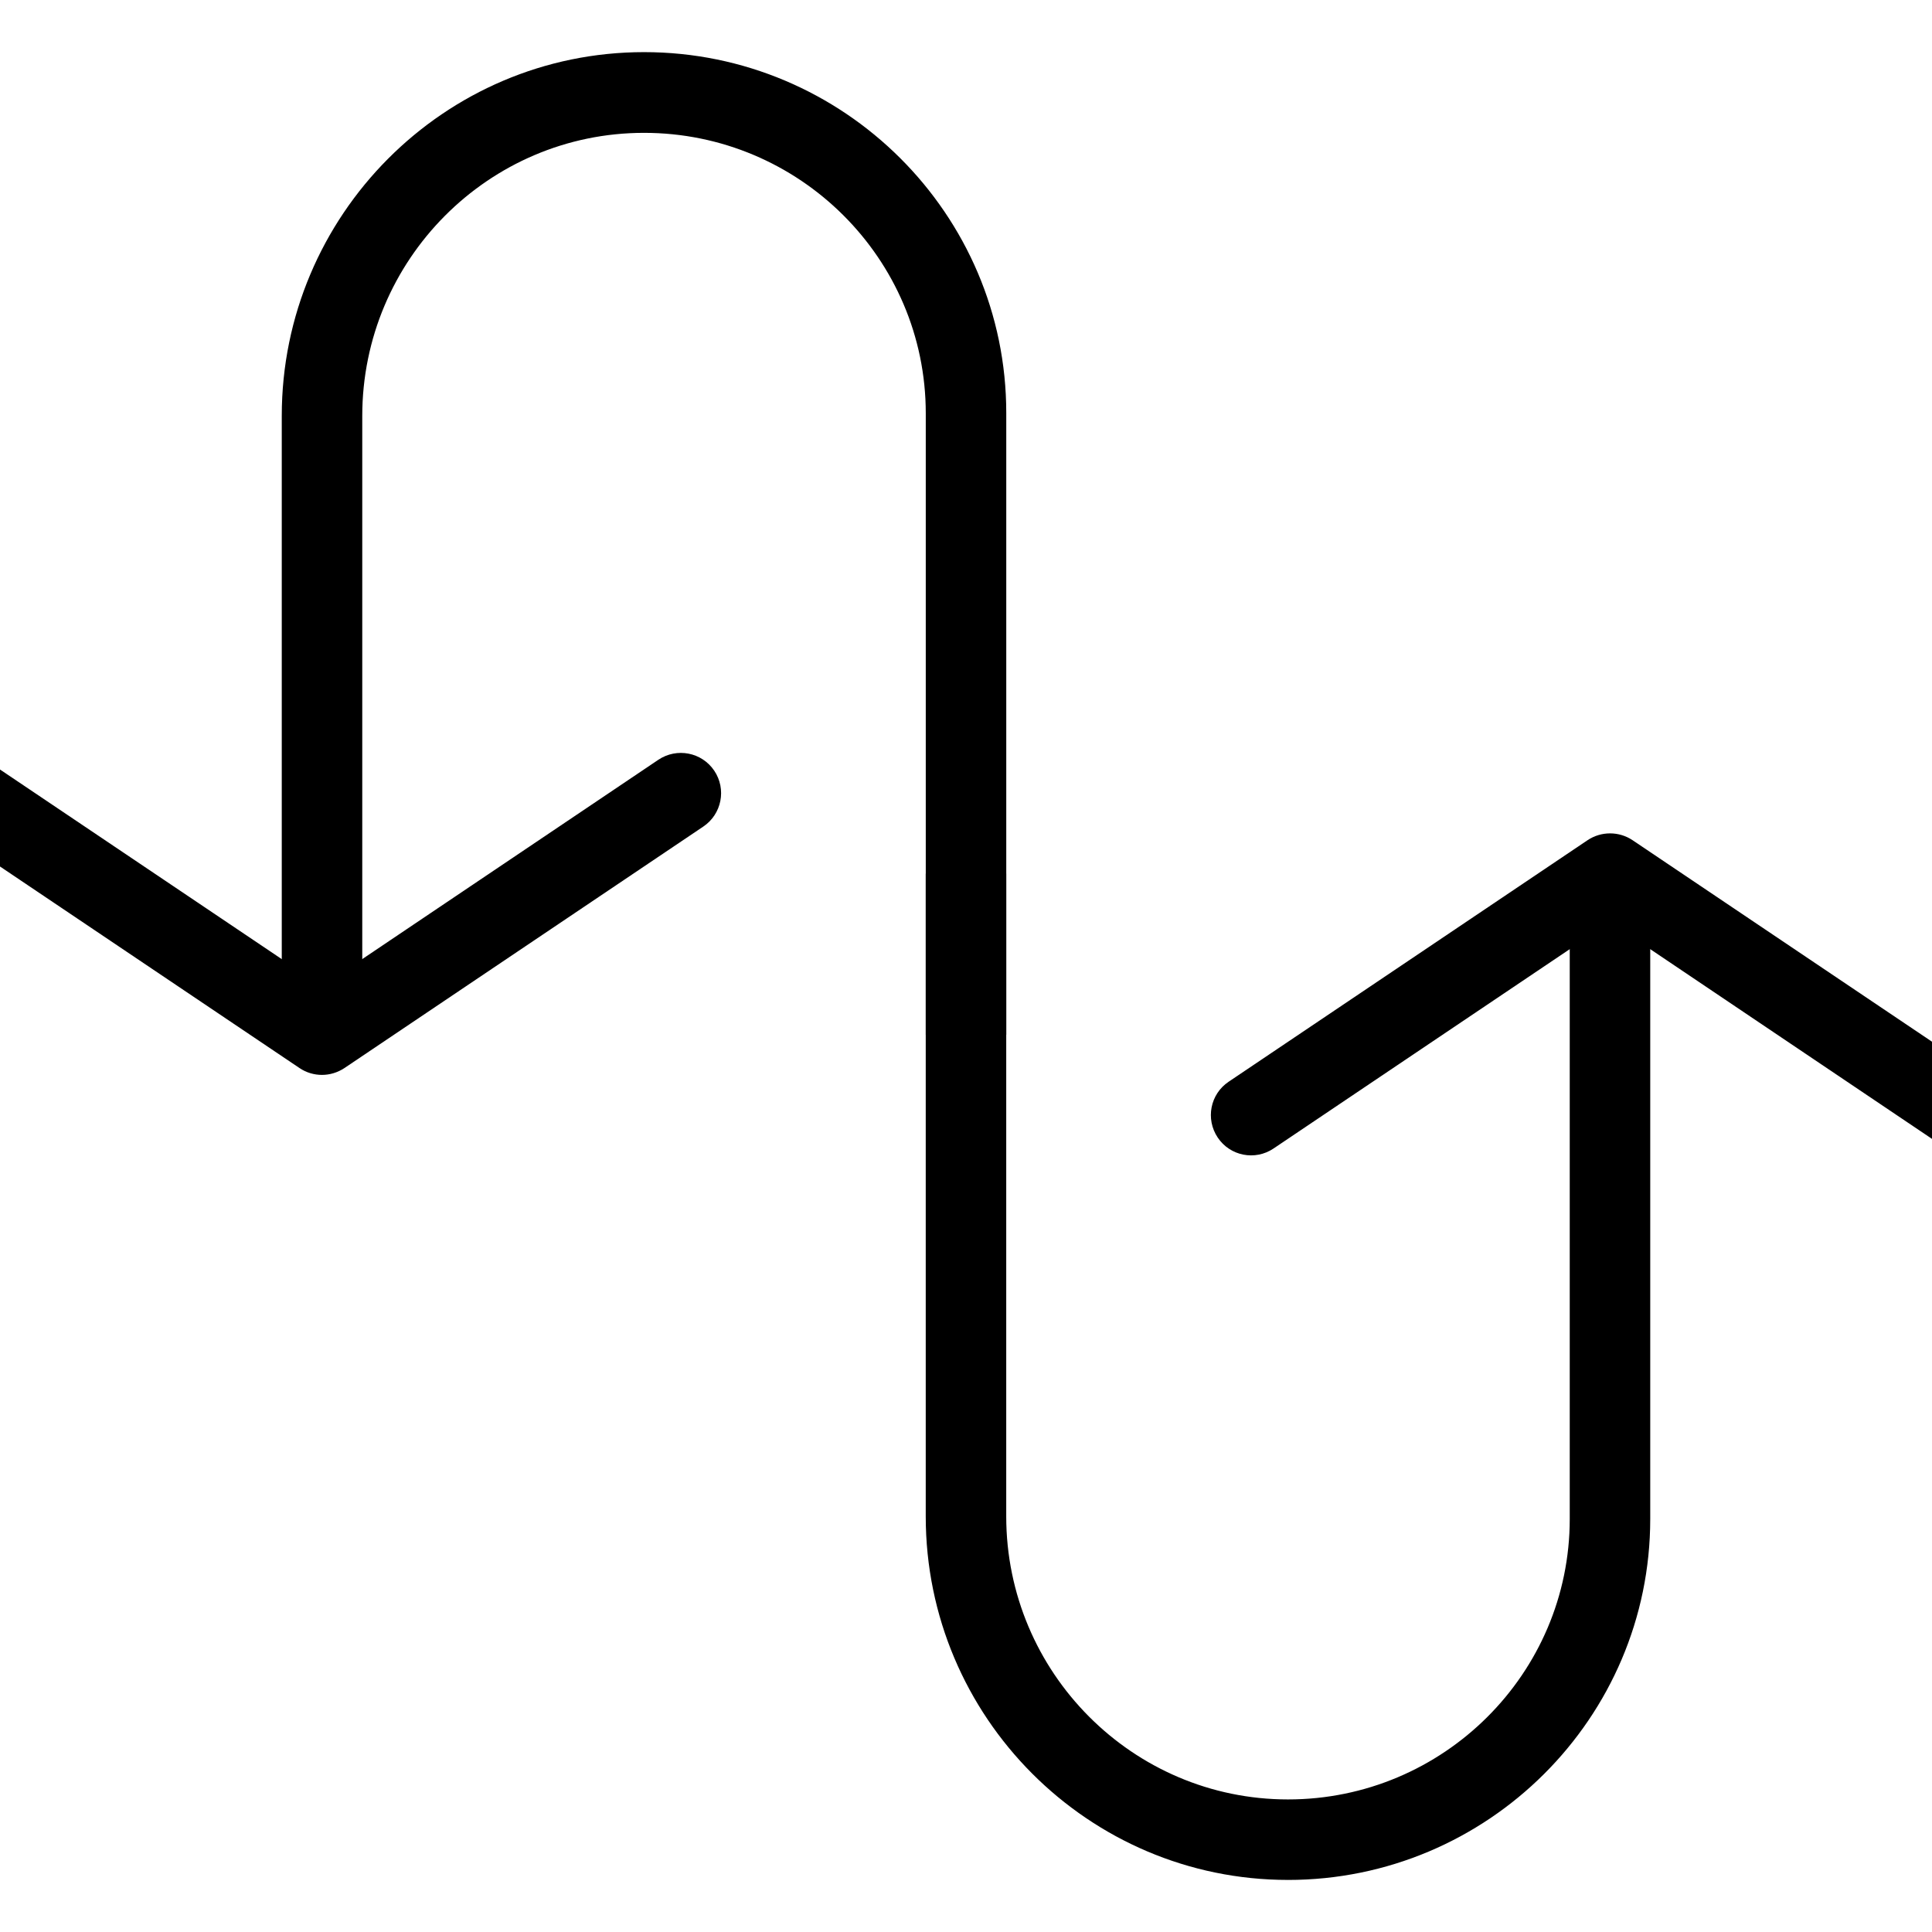 <?xml version="1.0" encoding="UTF-8"?>
<svg width="512pt" height="512pt" version="1.1" viewBox="0 0 512 512" xmlns="http://www.w3.org/2000/svg">
 <g>
  <path d="m85.332 284.86c-2.07 0-4.16-0.598-5.953-1.812l-95.105-64c-4.887-3.285-6.188-9.922-2.902-14.805 3.285-4.887 9.879-6.188 14.785-2.902l89.172 60.012 89.152-60.012c4.887-3.266 11.5-2.004 14.805 2.902 3.285 4.887 1.984 11.52-2.902 14.805l-95.105 64c-1.812 1.195-3.883 1.812-5.953 1.812z"/>
  <path d="m521.75 306.2c-2.047 0-4.098-0.574-5.93-1.812l-89.152-60.031-89.172 60.012c-4.887 3.285-11.5 2.004-14.785-2.902-3.285-4.906-2.004-11.52 2.902-14.805l95.105-64c3.606-2.41 8.32-2.41 11.926 0l95.105 64c4.887 3.285 6.188 9.922 2.902 14.805-2.113 3.07-5.484 4.734-8.895 4.734z"/>
  <path d="m266.67 274.2h-21.332v-164.67c0-40.98-33.492-74.324-74.668-74.324-41.172 0-74.668 33.645-74.668 75.031v163.97h-21.332v-164.01c0-53.121 43.07-96.383 96-96.383 52.93 0 96 42.922 96 95.617v164.78z"/>
  <path d="m341.33 498.2c-52.93 0-96-43.199-96-96.34v-170.32h21.332v170.32c0 41.344 33.492 75.008 74.668 75.008 41.172 0 74.668-33.344 74.668-74.324v-171.01h21.332v171.01c0 52.734-43.094 95.66-96 95.66z"/>
 </g>
</svg>
